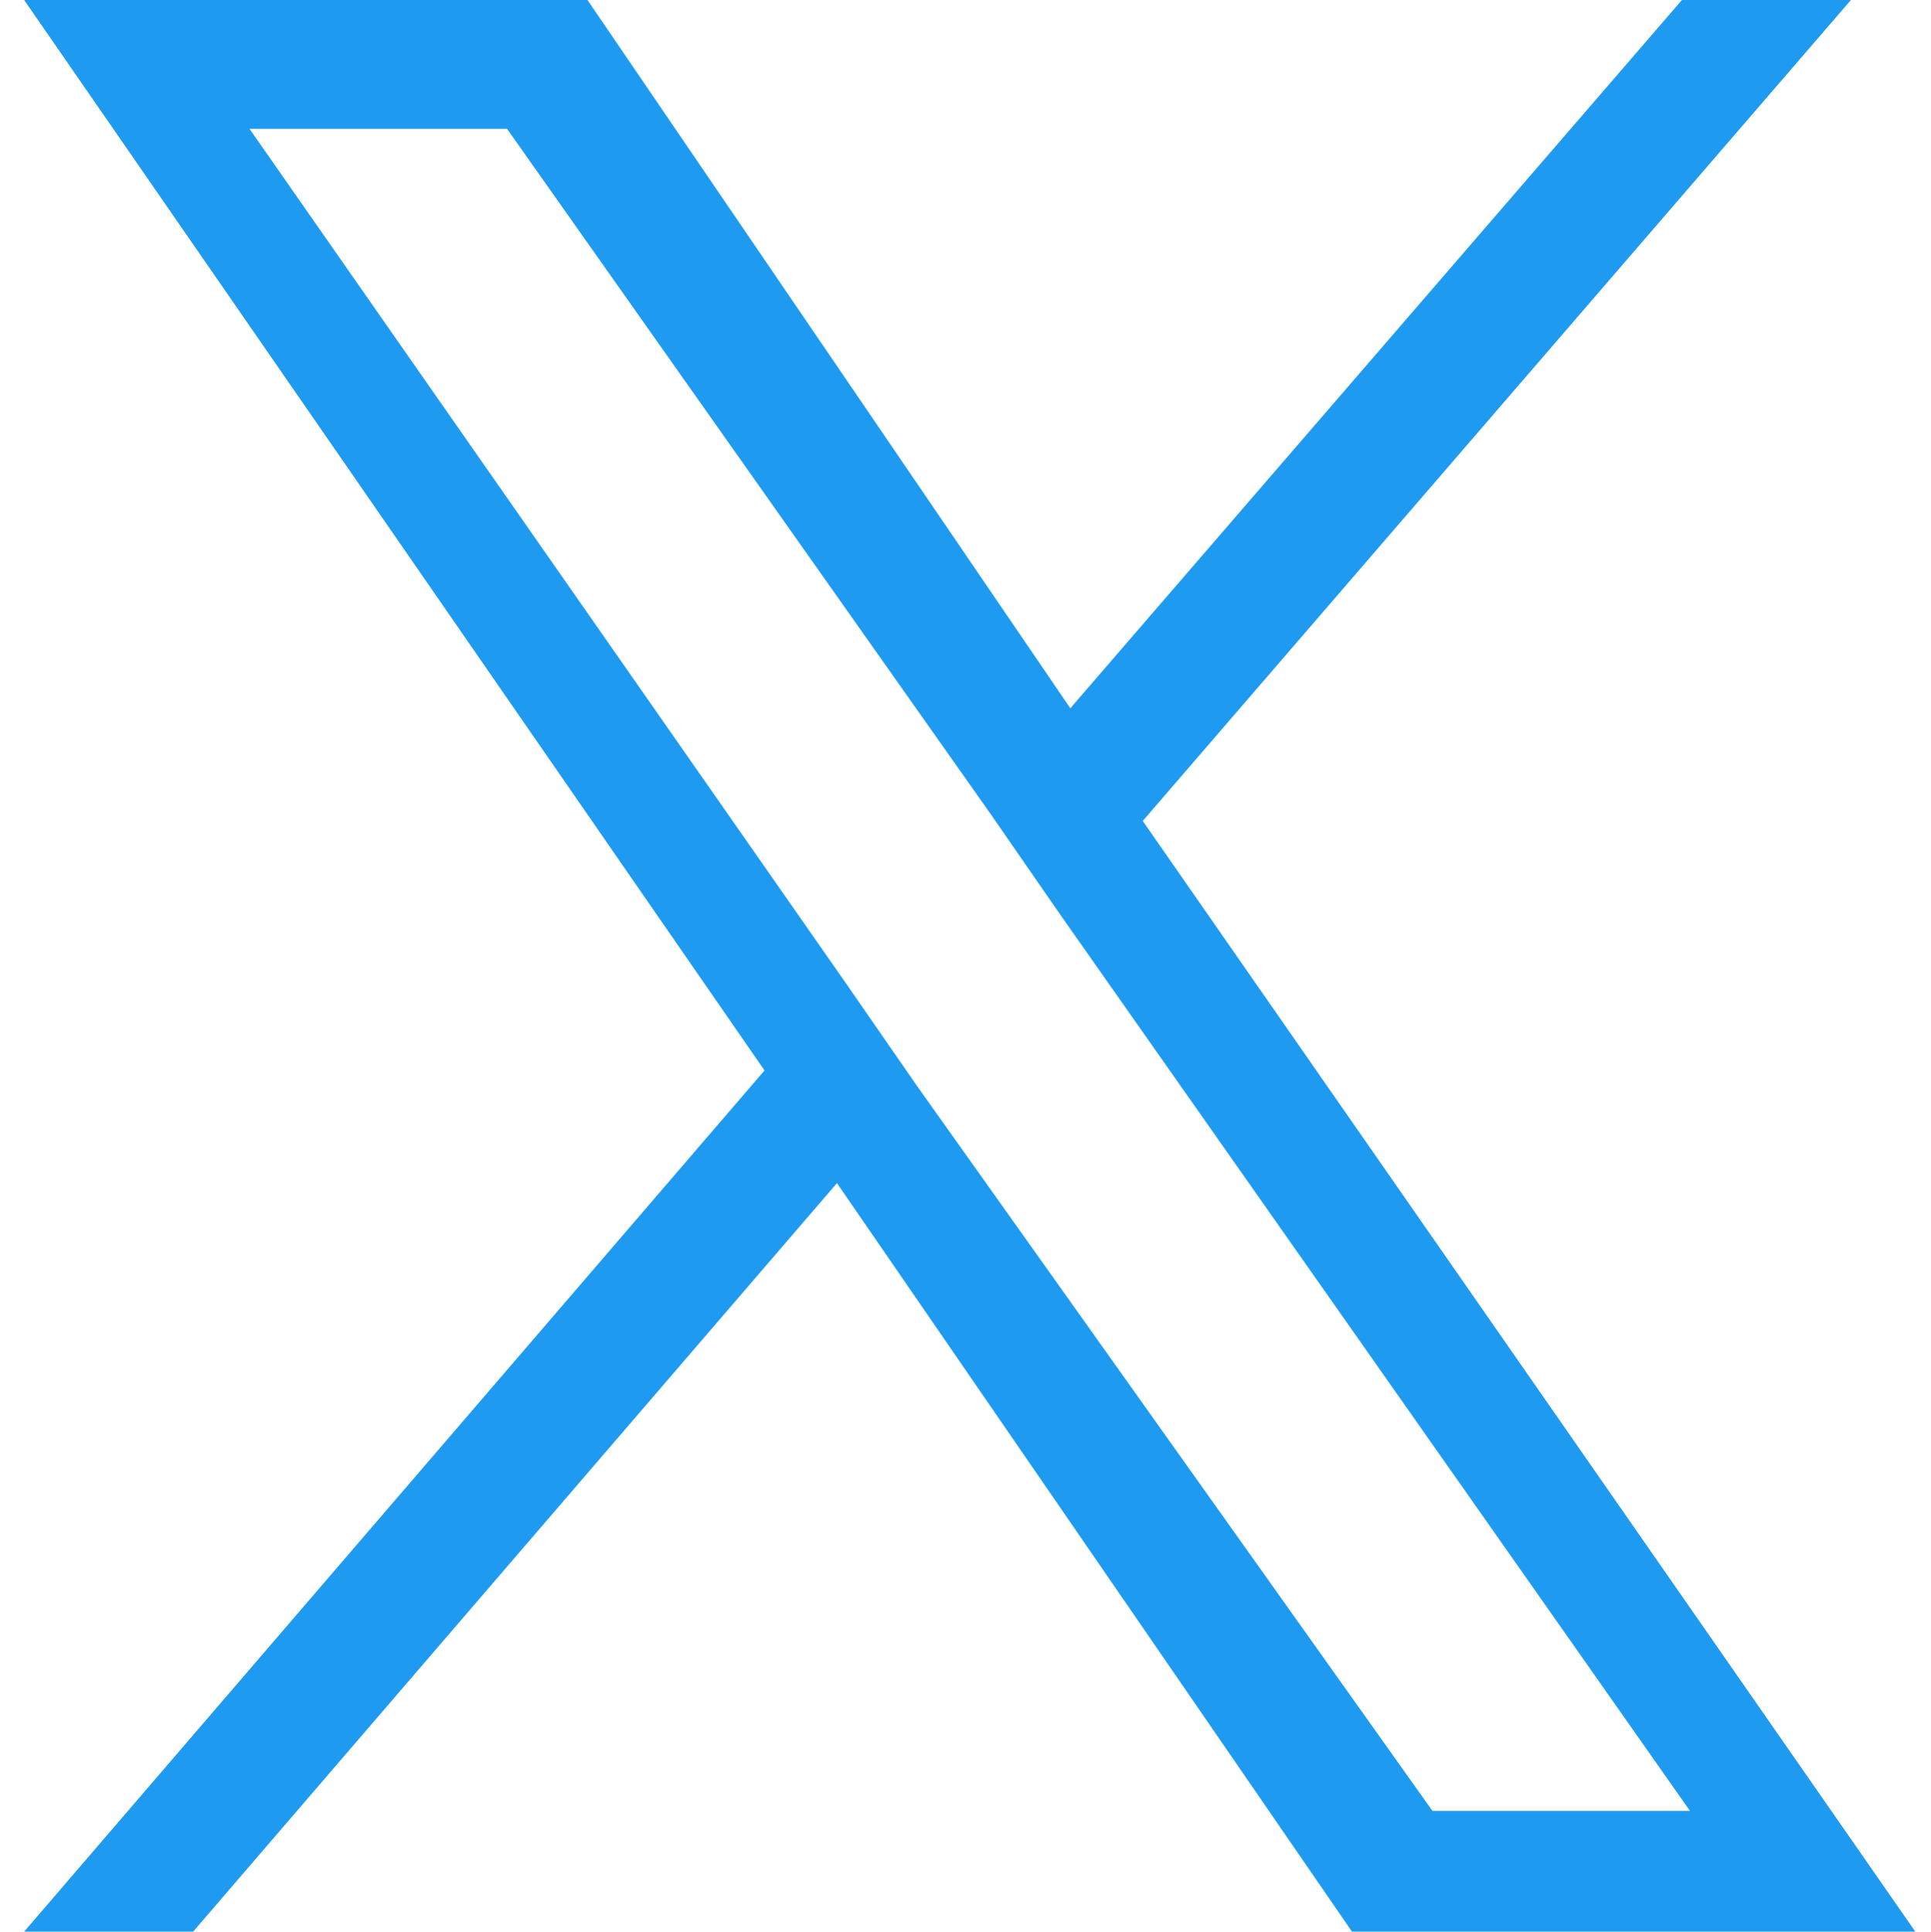 <?xml version="1.0" encoding="utf-8"?>
<!-- Generator: Adobe Illustrator 28.0.0, SVG Export Plug-In . SVG Version: 6.00 Build 0)  -->
<svg version="1.0" id="レイヤー_1" xmlns="http://www.w3.org/2000/svg" xmlns:xlink="http://www.w3.org/1999/xlink" x="0px"
	 y="0px" width="23.995" height="24" viewBox="0 0 23.995 24" style="enable-background:new 0 0 23.995 24;" xml:space="preserve">
<style type="text/css">
	.st0{fill:#1E9BF0;}
</style>
<path class="st0" d="M14.2,10.2L23,0h-2.1l-7.6,8.8L7.3,0h-7l9.2,13.3L0.3,24h2.1l8-9.3l6.4,9.3h7L14.2,10.2L14.2,10.2z M11.4,13.5
	l-0.9-1.3L3.1,1.6h3.2l6,8.5l0.9,1.3l7.8,11.1h-3.2L11.4,13.5L11.4,13.5z"/>
</svg>
